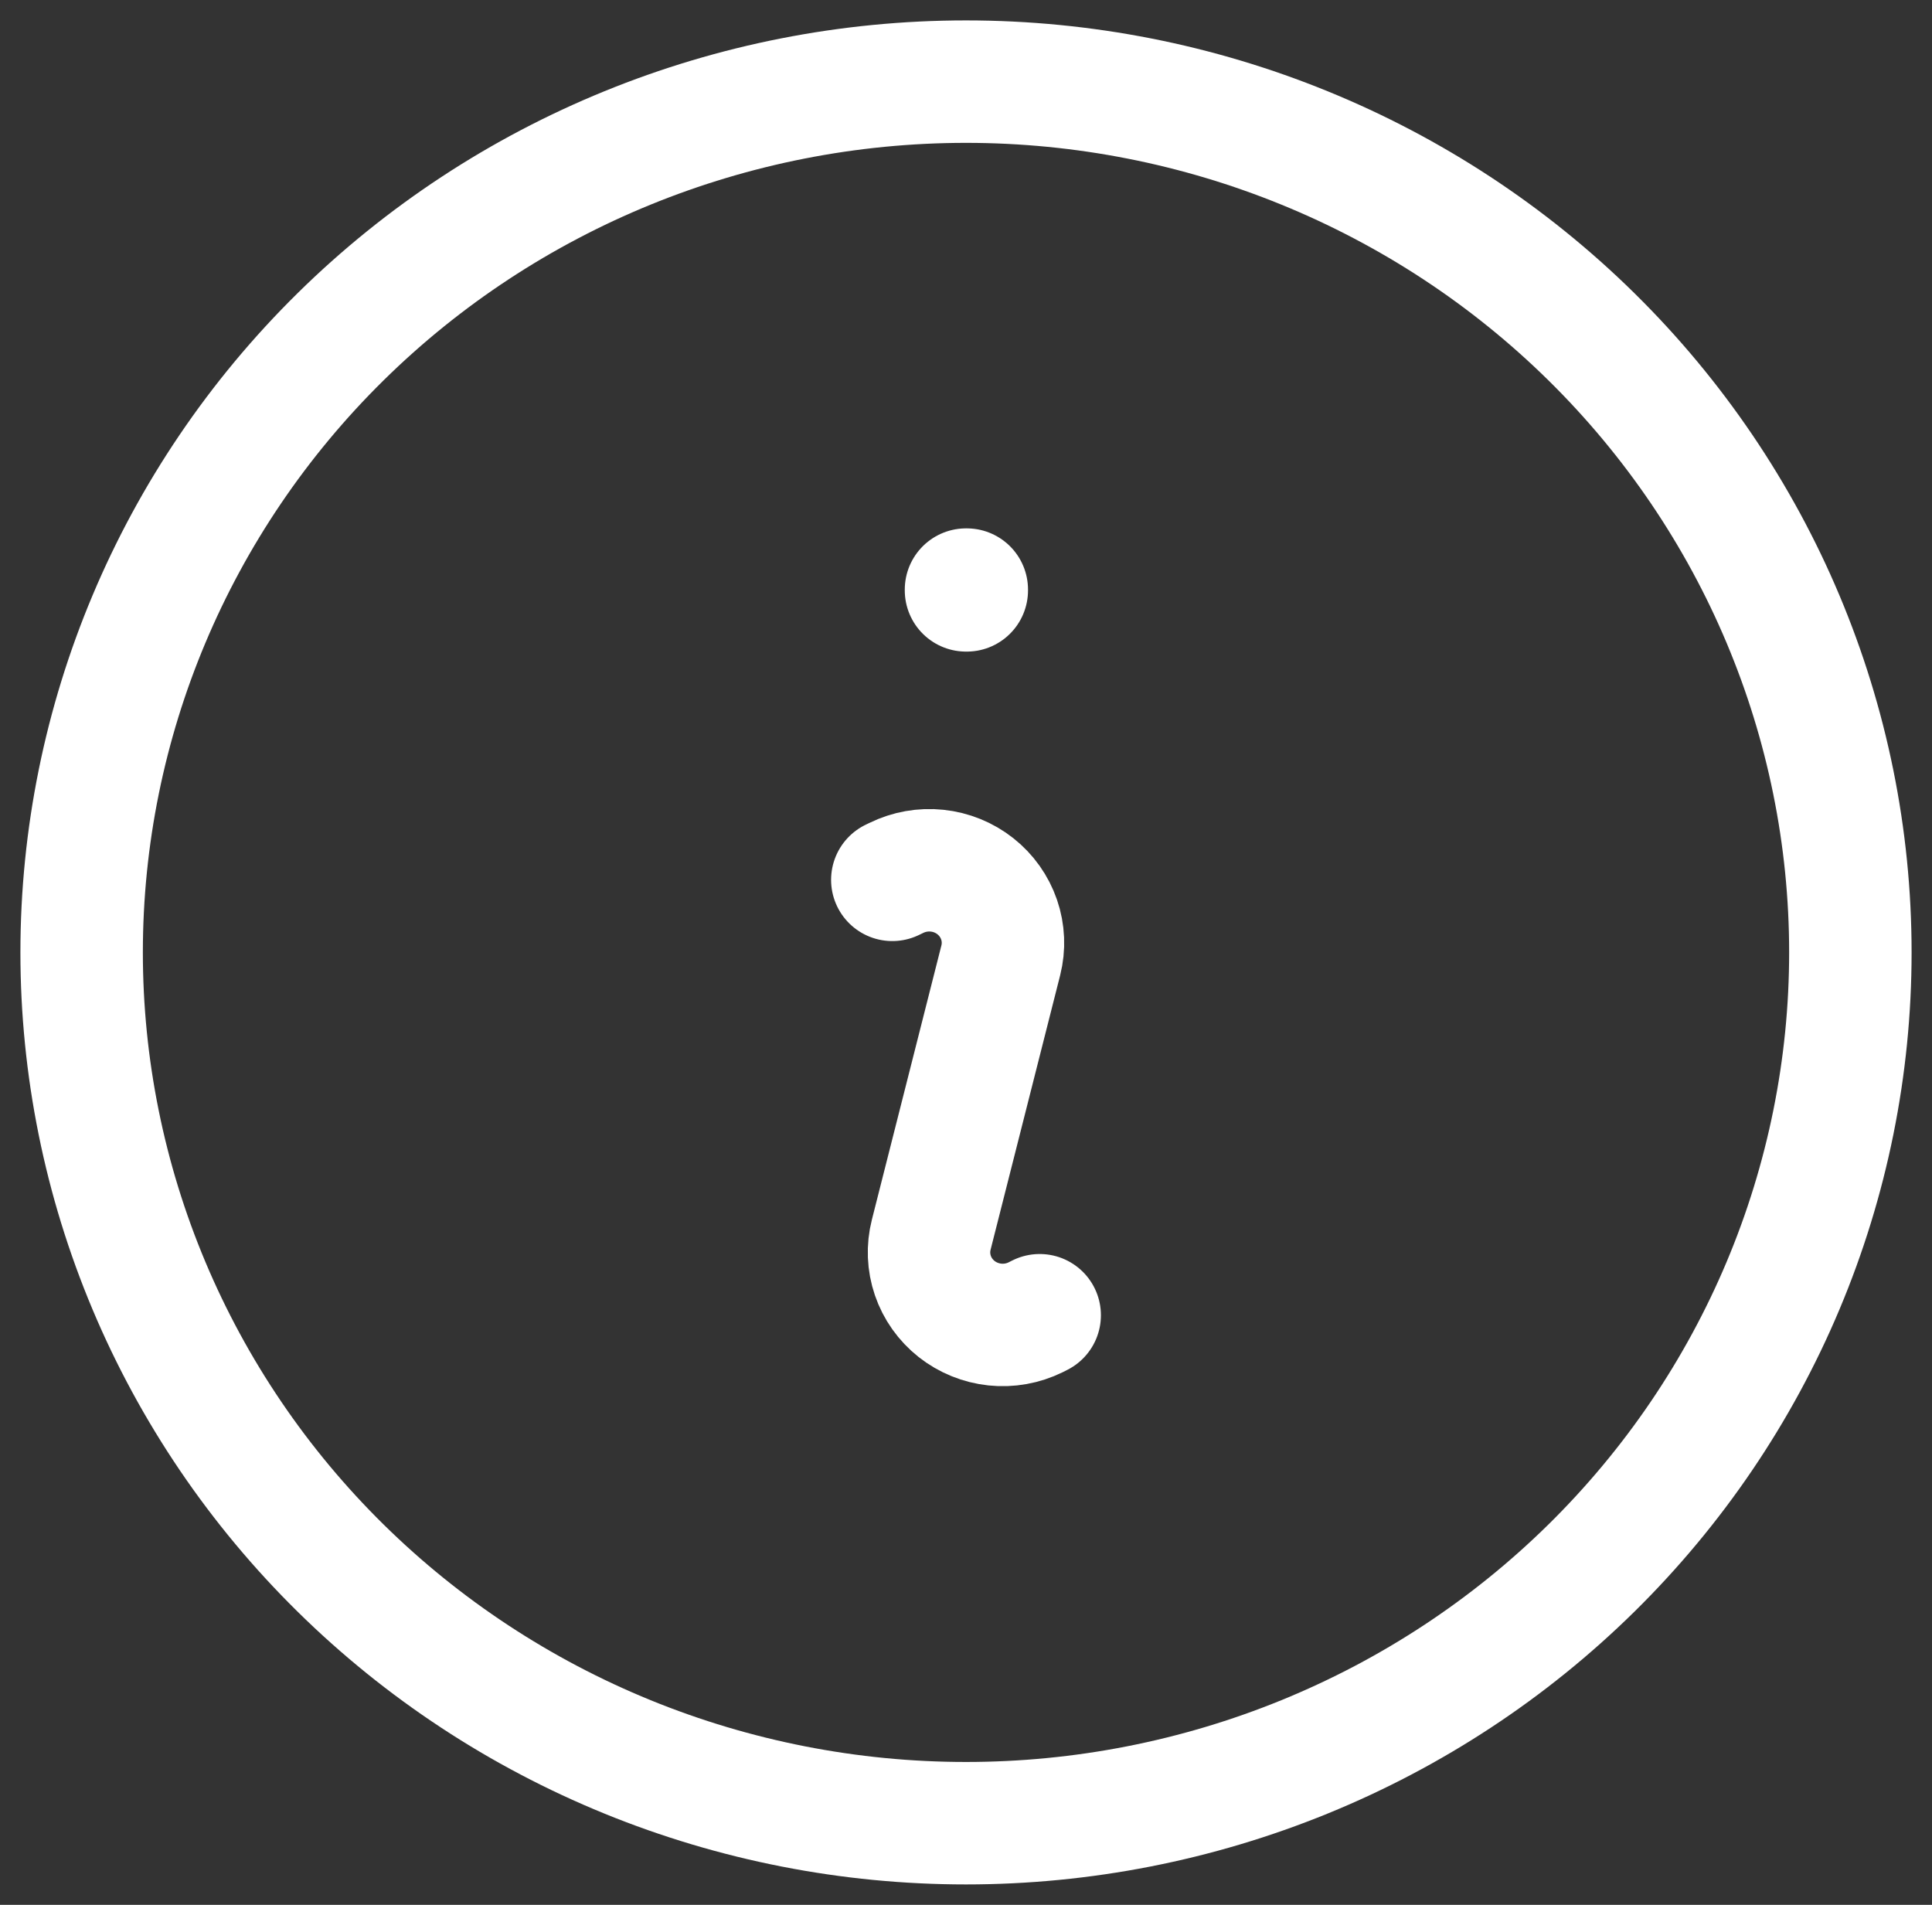 <svg width="71" height="70" viewBox="0 0 71 70" fill="none" xmlns="http://www.w3.org/2000/svg">
<rect x="0" y="0" width="71" height="70" fill="#333333" stroke="none"/>
<path d="M32.792 32.333L32.94 32.262C33.403 32.035 33.922 31.942 34.437 31.996C34.952 32.05 35.44 32.248 35.844 32.567C36.248 32.886 36.55 33.312 36.716 33.795C36.882 34.278 36.903 34.797 36.778 35.292L34.222 45.375C34.096 45.87 34.117 46.39 34.282 46.873C34.447 47.357 34.75 47.783 35.154 48.103C35.558 48.422 36.047 48.62 36.562 48.675C37.077 48.729 37.597 48.636 38.06 48.408L38.208 48.333M68 35C68 39.202 67.159 43.364 65.526 47.246C63.893 51.128 61.499 54.656 58.481 57.627C55.463 60.599 51.88 62.956 47.937 64.564C43.994 66.172 39.768 67 35.5 67C31.232 67 27.006 66.172 23.063 64.564C19.12 62.956 15.537 60.599 12.519 57.627C9.501 54.656 7.107 51.128 5.474 47.246C3.841 43.364 3 39.202 3 35C3 26.513 6.424 18.374 12.519 12.373C18.614 6.371 26.881 3 35.5 3C44.12 3 52.386 6.371 58.481 12.373C64.576 18.374 68 26.513 68 35ZM35.5 21.667H35.529V21.695H35.5V21.667Z" stroke="white" stroke-width="4.5" stroke-linecap="round" stroke-linejoin="round"/>
</svg>
